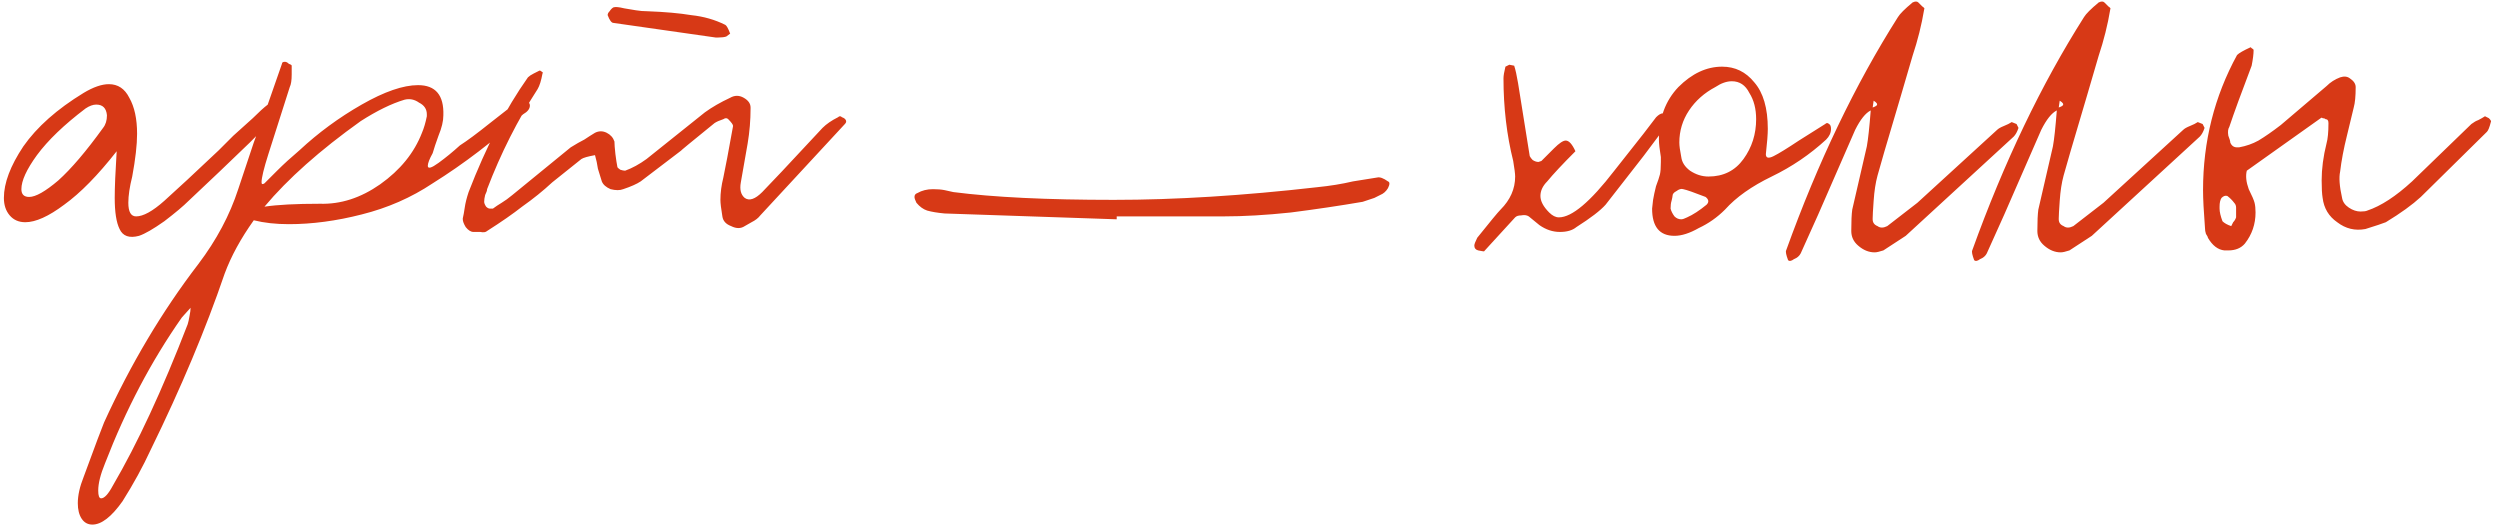 <?xml version="1.0" encoding="UTF-8"?> <svg xmlns="http://www.w3.org/2000/svg" width="180" height="38" viewBox="0 0 180 38" fill="none"> <path d="M18.2 8.51C19.087 7.623 19.67 7.18 19.95 7.18C20.137 7.18 20.23 7.39 20.23 7.81C20.183 7.997 19.437 8.813 17.99 10.26C16.543 11.66 15.073 13.06 13.58 14.46C13.207 14.833 12.623 15.323 11.83 15.93C11.037 16.49 10.43 16.84 10.01 16.98C9.31 17.167 8.843 17.003 8.61 16.49C8.377 16.023 8.26 15.277 8.26 14.25C8.26 13.503 8.307 12.383 8.4 10.89C7.047 12.617 5.787 13.9 4.62 14.74C3.5 15.58 2.567 16 1.82 16C1.353 16 0.98 15.837 0.7 15.51C0.42 15.183 0.28 14.763 0.28 14.25C0.28 13.177 0.747 11.94 1.68 10.54C2.66 9.14 4.107 7.857 6.02 6.69C6.72 6.27 7.327 6.06 7.84 6.06C8.493 6.06 8.983 6.387 9.31 7.04C9.683 7.693 9.87 8.557 9.87 9.63C9.87 10.423 9.753 11.45 9.52 12.71C9.333 13.457 9.24 14.087 9.24 14.6C9.24 15.253 9.427 15.58 9.8 15.58C10.313 15.58 10.99 15.207 11.83 14.46C12.717 13.667 14.023 12.453 15.75 10.82L16.8 9.77L18.2 8.51ZM7.42 9.21C7.607 8.977 7.7 8.673 7.7 8.3C7.653 7.787 7.397 7.53 6.93 7.53C6.697 7.53 6.44 7.623 6.16 7.81C4.62 8.977 3.453 10.097 2.66 11.17C1.913 12.197 1.54 13.013 1.54 13.62C1.54 13.993 1.727 14.18 2.1 14.18C2.567 14.18 3.267 13.783 4.2 12.99C5.133 12.15 6.207 10.89 7.42 9.21ZM36.892 7.6C37.219 7.413 37.522 7.32 37.802 7.32C38.035 7.32 38.152 7.413 38.152 7.6C38.152 7.833 37.989 8.043 37.662 8.23C35.562 10.143 33.392 11.8 31.152 13.2C29.612 14.227 27.909 14.973 26.042 15.44C24.222 15.907 22.472 16.14 20.792 16.14C19.859 16.14 19.019 16.047 18.272 15.86C17.339 17.167 16.639 18.45 16.172 19.71C14.819 23.677 13.046 27.9 10.852 32.38C10.292 33.593 9.616 34.83 8.822 36.09C8.029 37.21 7.306 37.77 6.652 37.77C6.326 37.77 6.069 37.63 5.882 37.35C5.696 37.07 5.602 36.697 5.602 36.23C5.602 35.67 5.742 35.04 6.022 34.34C6.862 32.053 7.352 30.747 7.492 30.42C9.406 26.22 11.669 22.417 14.282 19.01C15.589 17.283 16.546 15.487 17.152 13.62C17.572 12.36 17.945 11.24 18.272 10.26C18.645 9.233 18.972 8.347 19.252 7.6L20.302 4.59C20.302 4.497 20.372 4.45 20.512 4.45C20.605 4.45 20.699 4.497 20.792 4.59C20.932 4.637 21.002 4.683 21.002 4.73V5.36C21.002 5.78 20.956 6.083 20.862 6.27L19.322 11.1C18.995 12.127 18.832 12.803 18.832 13.13C18.832 13.27 18.902 13.293 19.042 13.2C19.182 13.06 19.485 12.757 19.952 12.29C20.419 11.823 20.956 11.333 21.562 10.82C22.916 9.56 24.409 8.463 26.042 7.53C27.675 6.597 29.029 6.13 30.102 6.13C31.362 6.13 31.969 6.853 31.922 8.3C31.922 8.72 31.805 9.21 31.572 9.77C31.386 10.283 31.245 10.703 31.152 11.03C30.919 11.45 30.802 11.753 30.802 11.94C30.802 12.173 31.059 12.103 31.572 11.73C32.086 11.357 32.599 10.937 33.112 10.47C33.626 10.143 34.349 9.607 35.282 8.86L36.892 7.6ZM30.732 8.23C30.732 7.857 30.546 7.577 30.172 7.39C29.846 7.157 29.495 7.087 29.122 7.18C28.189 7.46 27.139 7.973 25.972 8.72C23.032 10.82 20.722 12.873 19.042 14.88C19.976 14.74 21.305 14.67 23.032 14.67C24.526 14.717 25.972 14.25 27.372 13.27C28.819 12.243 29.822 11.007 30.382 9.56C30.522 9.233 30.639 8.837 30.732 8.37V8.23ZM13.512 23.35C13.559 23.21 13.605 23 13.652 22.72C13.699 22.487 13.722 22.3 13.722 22.16L13.092 22.86C10.899 25.987 9.056 29.487 7.562 33.36C7.236 34.153 7.072 34.807 7.072 35.32C7.072 35.693 7.142 35.88 7.282 35.88C7.516 35.88 7.796 35.577 8.122 34.97C9.896 31.937 11.692 28.063 13.512 23.35ZM45.781 0.74C46.06 0.787 46.34 0.81 46.62 0.81C47.88 0.857 48.931 0.95 49.77 1.09C50.657 1.183 51.474 1.417 52.221 1.79C52.314 1.837 52.431 2.047 52.571 2.42L52.291 2.63C52.151 2.677 51.964 2.7 51.73 2.7H51.52L44.17 1.65C44.031 1.65 43.891 1.463 43.751 1.09C43.751 0.997 43.797 0.903 43.891 0.81C43.984 0.67 44.077 0.577 44.17 0.53C44.31 0.483 44.567 0.507 44.941 0.6C45.221 0.647 45.501 0.693 45.781 0.74ZM43.05 12.15C43.004 11.823 42.934 11.497 42.84 11.17C42.327 11.263 42.001 11.357 41.861 11.45L39.761 13.13C39.107 13.737 38.384 14.32 37.59 14.88C36.937 15.393 36.097 15.977 35.071 16.63C34.977 16.723 34.814 16.747 34.581 16.7C34.347 16.7 34.184 16.7 34.09 16.7C33.904 16.7 33.717 16.583 33.531 16.35C33.391 16.117 33.321 15.93 33.321 15.79V15.72C33.367 15.533 33.414 15.277 33.461 14.95C33.507 14.623 33.6 14.25 33.74 13.83C35.001 10.563 36.424 7.81 38.011 5.57C38.104 5.477 38.244 5.383 38.431 5.29C38.617 5.197 38.757 5.127 38.85 5.08C38.897 5.08 38.944 5.103 38.99 5.15C39.084 5.197 39.107 5.243 39.06 5.29C38.967 5.803 38.85 6.177 38.711 6.41C37.264 8.65 36.05 11.053 35.071 13.62C35.071 13.713 35.024 13.853 34.931 14.04C34.884 14.227 34.861 14.39 34.861 14.53C34.861 14.623 34.907 14.74 35.001 14.88C35.094 14.973 35.187 15.02 35.281 15.02H35.49C35.677 14.88 35.887 14.74 36.12 14.6C36.354 14.46 36.611 14.273 36.891 14.04L41.09 10.61C41.464 10.377 41.791 10.19 42.071 10.05C42.35 9.863 42.607 9.7 42.84 9.56C43.12 9.42 43.401 9.42 43.681 9.56C43.961 9.7 44.147 9.91 44.24 10.19C44.24 10.377 44.264 10.68 44.31 11.1C44.357 11.473 44.404 11.777 44.45 12.01C44.45 12.057 44.52 12.127 44.66 12.22C44.8 12.267 44.917 12.29 45.011 12.29C45.524 12.103 46.037 11.823 46.55 11.45L47.95 10.33L50.751 8.09C51.264 7.717 51.87 7.367 52.571 7.04C52.897 6.853 53.224 6.853 53.55 7.04C53.877 7.227 54.041 7.46 54.041 7.74V7.81C54.041 8.65 53.971 9.49 53.831 10.33L53.34 13.13C53.247 13.643 53.34 14.017 53.62 14.25C53.947 14.483 54.367 14.343 54.88 13.83L56.281 12.36L59.221 9.21C59.501 8.93 59.874 8.673 60.34 8.44C60.434 8.347 60.527 8.347 60.62 8.44C60.761 8.487 60.854 8.557 60.901 8.65C60.947 8.743 60.924 8.837 60.831 8.93L54.74 15.51C54.6 15.697 54.391 15.86 54.111 16C53.877 16.14 53.714 16.233 53.62 16.28C53.34 16.467 53.014 16.467 52.641 16.28C52.267 16.14 52.057 15.907 52.011 15.58C51.917 15.02 51.87 14.623 51.87 14.39C51.87 13.877 51.941 13.34 52.081 12.78C52.221 12.127 52.454 10.89 52.781 9.07C52.781 8.977 52.664 8.813 52.431 8.58C52.337 8.487 52.221 8.487 52.081 8.58C51.8 8.673 51.59 8.767 51.45 8.86C49.724 10.26 48.931 10.913 49.071 10.82L46.13 13.06C45.85 13.247 45.431 13.433 44.87 13.62C44.637 13.713 44.334 13.713 43.961 13.62C43.634 13.48 43.424 13.293 43.331 13.06C43.237 12.733 43.144 12.43 43.05 12.15ZM80.403 15.58V15.79L68.013 15.37C67.5 15.323 67.08 15.253 66.753 15.16C66.473 15.067 66.216 14.88 65.983 14.6C65.89 14.413 65.843 14.273 65.843 14.18C65.843 14.04 65.913 13.947 66.053 13.9C66.38 13.713 66.753 13.62 67.173 13.62C67.5 13.62 67.78 13.643 68.013 13.69C68.246 13.737 68.457 13.783 68.643 13.83C71.537 14.203 75.386 14.39 80.193 14.39C84.626 14.39 89.503 14.087 94.823 13.48C95.757 13.387 96.62 13.247 97.413 13.06L99.163 12.78C99.35 12.733 99.606 12.827 99.933 13.06C100.073 13.107 100.073 13.27 99.933 13.55C99.793 13.783 99.606 13.947 99.373 14.04L98.953 14.25L98.113 14.53C96.48 14.81 94.753 15.067 92.933 15.3C91.16 15.487 89.55 15.58 88.103 15.58H80.403ZM110.771 11.66L110.981 11.59C111.261 11.31 111.565 11.007 111.891 10.68C112.265 10.307 112.545 10.12 112.731 10.12C112.965 10.12 113.198 10.377 113.431 10.89C112.498 11.823 111.821 12.547 111.401 13.06C111.075 13.387 110.911 13.737 110.911 14.11C110.911 14.483 111.121 14.88 111.541 15.3C111.775 15.533 112.008 15.65 112.241 15.65C113.175 15.65 114.505 14.53 116.231 12.29L118.331 9.63L119.241 8.44C119.428 8.253 119.591 8.16 119.731 8.16C120.011 8.16 120.151 8.323 120.151 8.65C120.151 8.697 120.105 8.813 120.011 9L118.331 11.24L115.601 14.74C115.228 15.16 114.528 15.697 113.501 16.35C113.221 16.583 112.825 16.7 112.311 16.7C111.798 16.7 111.308 16.537 110.841 16.21L110.071 15.58C109.931 15.487 109.745 15.463 109.511 15.51C109.325 15.51 109.185 15.557 109.091 15.65C107.551 17.33 106.805 18.147 106.851 18.1C106.805 18.1 106.665 18.077 106.431 18.03C106.245 17.983 106.151 17.867 106.151 17.68C106.151 17.587 106.221 17.4 106.361 17.12C107.295 15.953 107.855 15.277 108.041 15.09C108.741 14.39 109.091 13.597 109.091 12.71C109.091 12.523 109.045 12.15 108.951 11.59C108.485 9.723 108.251 7.74 108.251 5.64C108.251 5.453 108.298 5.173 108.391 4.8L108.671 4.66L109.021 4.73C109.115 5.01 109.208 5.43 109.301 5.99L110.141 11.24C110.188 11.333 110.258 11.427 110.351 11.52C110.491 11.613 110.631 11.66 110.771 11.66ZM119.582 11.66V11.31C119.489 10.75 119.442 10.33 119.442 10.05C119.442 8.51 119.909 7.25 120.842 6.27C121.822 5.29 122.872 4.8 123.992 4.8C124.926 4.8 125.696 5.173 126.302 5.92C126.956 6.667 127.282 7.787 127.282 9.28C127.282 9.653 127.236 10.26 127.142 11.1C127.142 11.38 127.329 11.427 127.702 11.24C128.076 11.053 128.682 10.68 129.522 10.12L131.412 8.93C131.506 8.837 131.599 8.837 131.692 8.93C131.786 8.977 131.832 9.093 131.832 9.28C131.832 9.56 131.716 9.817 131.482 10.05C130.316 11.123 129.009 12.01 127.562 12.71C126.116 13.41 124.996 14.203 124.202 15.09C123.642 15.65 123.012 16.093 122.312 16.42C121.659 16.793 121.076 16.98 120.562 16.98C119.489 16.98 118.952 16.327 118.952 15.02L119.022 14.39C119.069 14.11 119.139 13.783 119.232 13.41C119.372 13.037 119.466 12.757 119.512 12.57C119.559 12.383 119.582 12.08 119.582 11.66ZM124.692 5.85C124.319 5.85 123.922 5.99 123.502 6.27C122.709 6.69 122.079 7.25 121.612 7.95C121.146 8.65 120.912 9.42 120.912 10.26C120.912 10.493 120.959 10.843 121.052 11.31C121.099 11.683 121.309 12.01 121.682 12.29C122.102 12.57 122.546 12.71 123.012 12.71C124.086 12.71 124.926 12.29 125.532 11.45C126.139 10.61 126.442 9.653 126.442 8.58C126.442 7.833 126.279 7.203 125.952 6.69C125.672 6.13 125.252 5.85 124.692 5.85ZM120.702 13.76C120.516 13.853 120.422 13.97 120.422 14.11C120.422 14.157 120.399 14.273 120.352 14.46C120.306 14.6 120.282 14.787 120.282 15.02C120.329 15.207 120.422 15.393 120.562 15.58C120.702 15.72 120.866 15.79 121.052 15.79C121.146 15.79 121.286 15.743 121.472 15.65C121.892 15.463 122.359 15.16 122.872 14.74C123.059 14.553 123.036 14.367 122.802 14.18C121.962 13.853 121.426 13.667 121.192 13.62C121.052 13.573 120.889 13.62 120.702 13.76ZM145.332 9.21C145.239 9.49 145.122 9.7 144.982 9.84L137.212 16.98C137.072 17.073 136.535 17.423 135.602 18.03C135.322 18.123 135.112 18.17 134.972 18.17C134.552 18.17 134.155 18.007 133.782 17.68C133.455 17.4 133.292 17.05 133.292 16.63C133.292 15.93 133.315 15.417 133.362 15.09L134.412 10.54C134.505 10.027 134.599 9.163 134.692 7.95C134.319 8.137 133.945 8.603 133.572 9.35L130.912 15.44L129.652 18.24C129.559 18.427 129.395 18.567 129.162 18.66C128.975 18.8 128.835 18.823 128.742 18.73C128.602 18.357 128.555 18.123 128.602 18.03C130.889 11.683 133.572 6.083 136.652 1.23C136.792 0.997 137.142 0.647 137.702 0.18C137.889 0.087 138.029 0.087 138.122 0.18C138.169 0.227 138.262 0.32 138.402 0.46C138.542 0.553 138.589 0.623 138.542 0.67C138.355 1.79 138.075 2.91 137.702 4.03L136.862 6.9C135.835 10.353 135.275 12.267 135.182 12.64C135.042 13.153 134.949 13.76 134.902 14.46C134.855 15.113 134.832 15.533 134.832 15.72V15.79C134.832 16.023 134.949 16.187 135.182 16.28C135.369 16.42 135.602 16.42 135.882 16.28L138.052 14.6L143.792 9.35C143.885 9.257 144.049 9.163 144.282 9.07C144.515 8.977 144.702 8.883 144.842 8.79L145.192 8.93L145.332 9.21ZM134.832 7.74C134.972 7.693 135.065 7.647 135.112 7.6C135.205 7.507 135.135 7.39 134.902 7.25L134.832 7.74ZM158.73 9.21C158.637 9.49 158.52 9.7 158.38 9.84L150.61 16.98C150.47 17.073 149.934 17.423 149 18.03C148.72 18.123 148.51 18.17 148.37 18.17C147.95 18.17 147.554 18.007 147.18 17.68C146.854 17.4 146.69 17.05 146.69 16.63C146.69 15.93 146.714 15.417 146.76 15.09L147.81 10.54C147.904 10.027 147.997 9.163 148.09 7.95C147.717 8.137 147.344 8.603 146.97 9.35L144.31 15.44L143.05 18.24C142.957 18.427 142.794 18.567 142.56 18.66C142.374 18.8 142.234 18.823 142.14 18.73C142 18.357 141.954 18.123 142 18.03C144.287 11.683 146.97 6.083 150.05 1.23C150.19 0.997 150.54 0.647 151.1 0.18C151.287 0.087 151.427 0.087 151.52 0.18C151.567 0.227 151.66 0.32 151.8 0.46C151.94 0.553 151.987 0.623 151.94 0.67C151.754 1.79 151.474 2.91 151.1 4.03L150.26 6.9C149.234 10.353 148.674 12.267 148.58 12.64C148.44 13.153 148.347 13.76 148.3 14.46C148.254 15.113 148.23 15.533 148.23 15.72V15.79C148.23 16.023 148.347 16.187 148.58 16.28C148.767 16.42 149 16.42 149.28 16.28L151.45 14.6L157.19 9.35C157.284 9.257 157.447 9.163 157.68 9.07C157.914 8.977 158.1 8.883 158.24 8.79L158.59 8.93L158.73 9.21ZM148.23 7.74C148.37 7.693 148.464 7.647 148.51 7.6C148.604 7.507 148.534 7.39 148.3 7.25L148.23 7.74ZM167.089 8.51L161.769 12.29C161.676 12.663 161.722 13.107 161.909 13.62C162.142 14.087 162.282 14.413 162.329 14.6C162.376 14.787 162.399 15.02 162.399 15.3C162.399 16.14 162.142 16.887 161.629 17.54C161.349 17.867 160.952 18.03 160.439 18.03H160.159C159.692 17.983 159.296 17.68 158.969 17.12C158.969 17.073 158.922 16.98 158.829 16.84C158.782 16.7 158.759 16.56 158.759 16.42C158.666 15.207 158.619 14.297 158.619 13.69C158.619 10.19 159.436 6.947 161.069 3.96C161.209 3.82 161.536 3.633 162.049 3.4C162.049 3.4 162.072 3.423 162.119 3.47C162.212 3.517 162.259 3.563 162.259 3.61C162.259 3.89 162.212 4.263 162.119 4.73C161.372 6.69 160.836 8.16 160.509 9.14C160.416 9.28 160.392 9.49 160.439 9.77C160.532 10.003 160.579 10.167 160.579 10.26C160.672 10.493 160.836 10.61 161.069 10.61H161.209C161.722 10.517 162.189 10.353 162.609 10.12C163.076 9.84 163.612 9.467 164.219 9L167.509 6.2C167.789 5.92 168.116 5.71 168.489 5.57C168.769 5.477 169.002 5.5 169.189 5.64C169.469 5.827 169.609 6.037 169.609 6.27C169.609 6.923 169.562 7.413 169.469 7.74C169.376 8.113 169.212 8.79 168.979 9.77C168.746 10.703 168.582 11.567 168.489 12.36C168.396 12.78 168.442 13.41 168.629 14.25C168.676 14.53 168.839 14.763 169.119 14.95C169.399 15.137 169.679 15.23 169.959 15.23C170.192 15.23 170.356 15.207 170.449 15.16C171.429 14.833 172.502 14.133 173.669 13.06L177.939 8.93C178.126 8.79 178.289 8.697 178.429 8.65C178.616 8.557 178.779 8.463 178.919 8.37L179.199 8.51C179.339 8.65 179.386 8.743 179.339 8.79C179.246 9.163 179.152 9.397 179.059 9.49L174.299 14.18C173.692 14.74 172.852 15.347 171.779 16C171.546 16.093 171.056 16.257 170.309 16.49C169.562 16.63 168.886 16.467 168.279 16C167.672 15.58 167.322 14.997 167.229 14.25C167.182 13.97 167.159 13.55 167.159 12.99C167.159 12.15 167.276 11.263 167.509 10.33C167.602 10.003 167.649 9.513 167.649 8.86C167.649 8.673 167.579 8.58 167.439 8.58C167.392 8.533 167.322 8.51 167.229 8.51C167.182 8.463 167.136 8.463 167.089 8.51ZM159.809 14.88V15.02C159.809 15.253 159.879 15.557 160.019 15.93C160.159 16.07 160.369 16.187 160.649 16.28C160.696 16.187 160.742 16.093 160.789 16C160.882 15.907 160.952 15.79 160.999 15.65V14.95C160.999 14.81 160.952 14.693 160.859 14.6C160.719 14.413 160.556 14.25 160.369 14.11C160.229 14.063 160.089 14.11 159.949 14.25C159.856 14.39 159.809 14.6 159.809 14.88Z" fill="#D73916"></path> </svg> 
